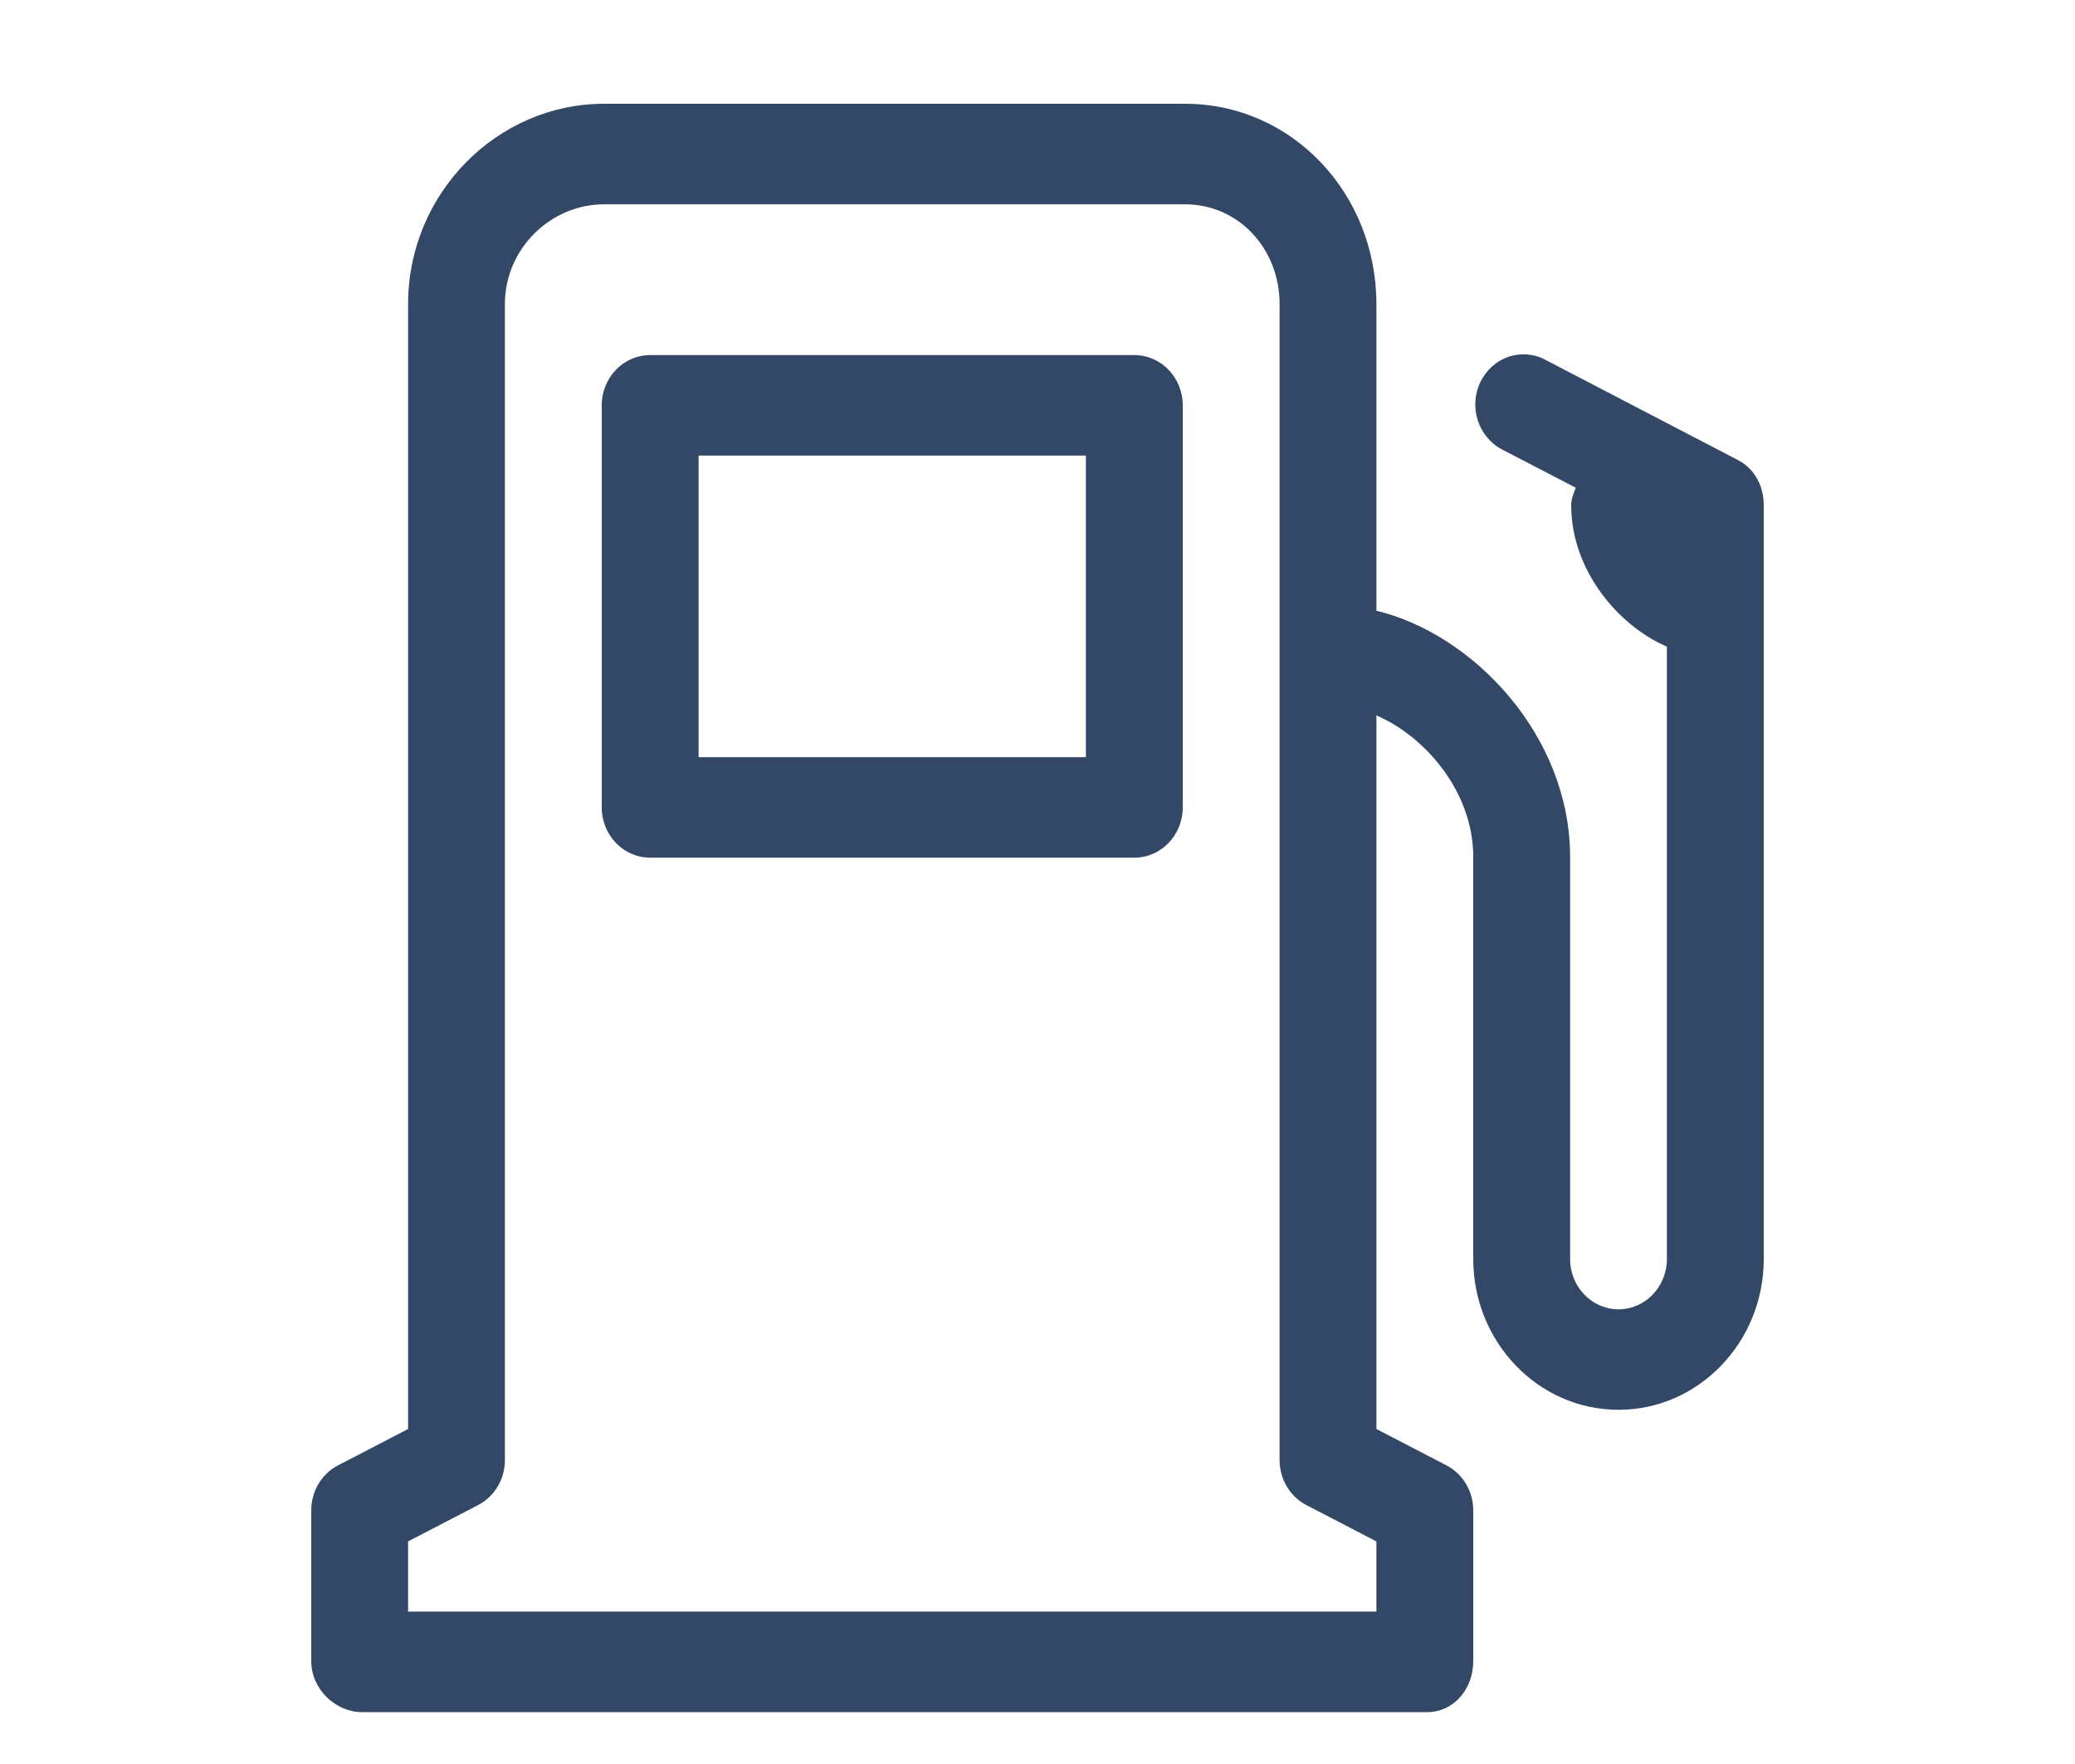 <?xml version="1.0" encoding="UTF-8"?>
<svg width="40px" height="34px" viewBox="0 0 40 34" version="1.1" xmlns="http://www.w3.org/2000/svg" xmlns:xlink="http://www.w3.org/1999/xlink">
    <title>caract14 copy 4</title>
    <g id="Page-1" stroke="none" stroke-width="1" fill="none" fill-rule="evenodd">
        <g id="Icones_Ficha" transform="translate(-116, -180)" fill="#334867" fill-rule="nonzero">
            <g id="gasoline-pump" transform="translate(122, 182)">
                <path d="M16.845,0 C18.903,0 20.533,1.724 20.533,3.861 L20.533,3.861 L20.533,9.771 C22.4,10.221 24.267,12.178 24.267,14.517 L24.267,14.517 L24.267,22.267 C24.267,22.801 24.686,23.236 25.2,23.236 C25.715,23.236 26.133,22.801 26.133,22.267 L26.133,22.267 L26.133,10.464 C25.2,10.062 24.288,8.997 24.288,7.736 C24.288,7.617 24.337,7.505 24.375,7.4 L24.375,7.4 L22.958,6.665 C22.496,6.426 22.307,5.844 22.537,5.365 C22.768,4.887 23.322,4.691 23.784,4.932 L23.784,4.932 L27.506,6.869 C27.823,7.033 28,7.369 28,7.736 L28,7.736 L28,22.267 C28,23.87 26.744,25.173 25.2,25.173 C23.656,25.173 22.4,23.87 22.4,22.267 L22.4,22.267 L22.4,14.517 C22.4,13.256 21.467,12.191 20.533,11.789 L20.533,11.789 L20.533,25.543 L21.884,26.244 C22.2,26.408 22.4,26.744 22.4,27.111 L22.4,27.111 L22.4,30.017 C22.4,30.552 22.027,31 21.511,31 L21.511,31 L0.978,31 C0.462,31 0,30.552 0,30.017 L0,30.017 L0,27.111 C0,26.744 0.2,26.408 0.516,26.244 L0.516,26.244 L1.867,25.543 L1.867,3.861 C1.867,1.724 3.586,0 5.645,0 L5.645,0 Z M16.845,1.938 L5.645,1.938 C4.615,1.938 3.733,2.792 3.733,3.861 L3.733,3.861 L3.733,26.142 C3.733,26.509 3.534,26.844 3.217,27.009 L3.217,27.009 L1.867,27.71 L1.867,29.062 L20.533,29.062 L20.533,27.71 L19.183,27.009 C18.866,26.845 18.667,26.509 18.667,26.142 L18.667,26.142 L18.667,3.861 C18.667,2.792 17.874,1.938 16.845,1.938 L16.845,1.938 Z M15.867,4.844 C16.382,4.844 16.8,5.277 16.8,5.812 L16.8,5.812 L16.8,13.562 C16.8,14.098 16.382,14.531 15.867,14.531 L15.867,14.531 L6.533,14.531 C6.018,14.531 5.6,14.098 5.6,13.562 L5.6,13.562 L5.6,5.812 C5.6,5.277 6.018,4.844 6.533,4.844 L6.533,4.844 Z M14.933,6.781 L7.467,6.781 L7.467,12.594 L14.933,12.594 L14.933,6.781 Z" id="caract8"></path>
            </g>
        </g>
    </g>
</svg>